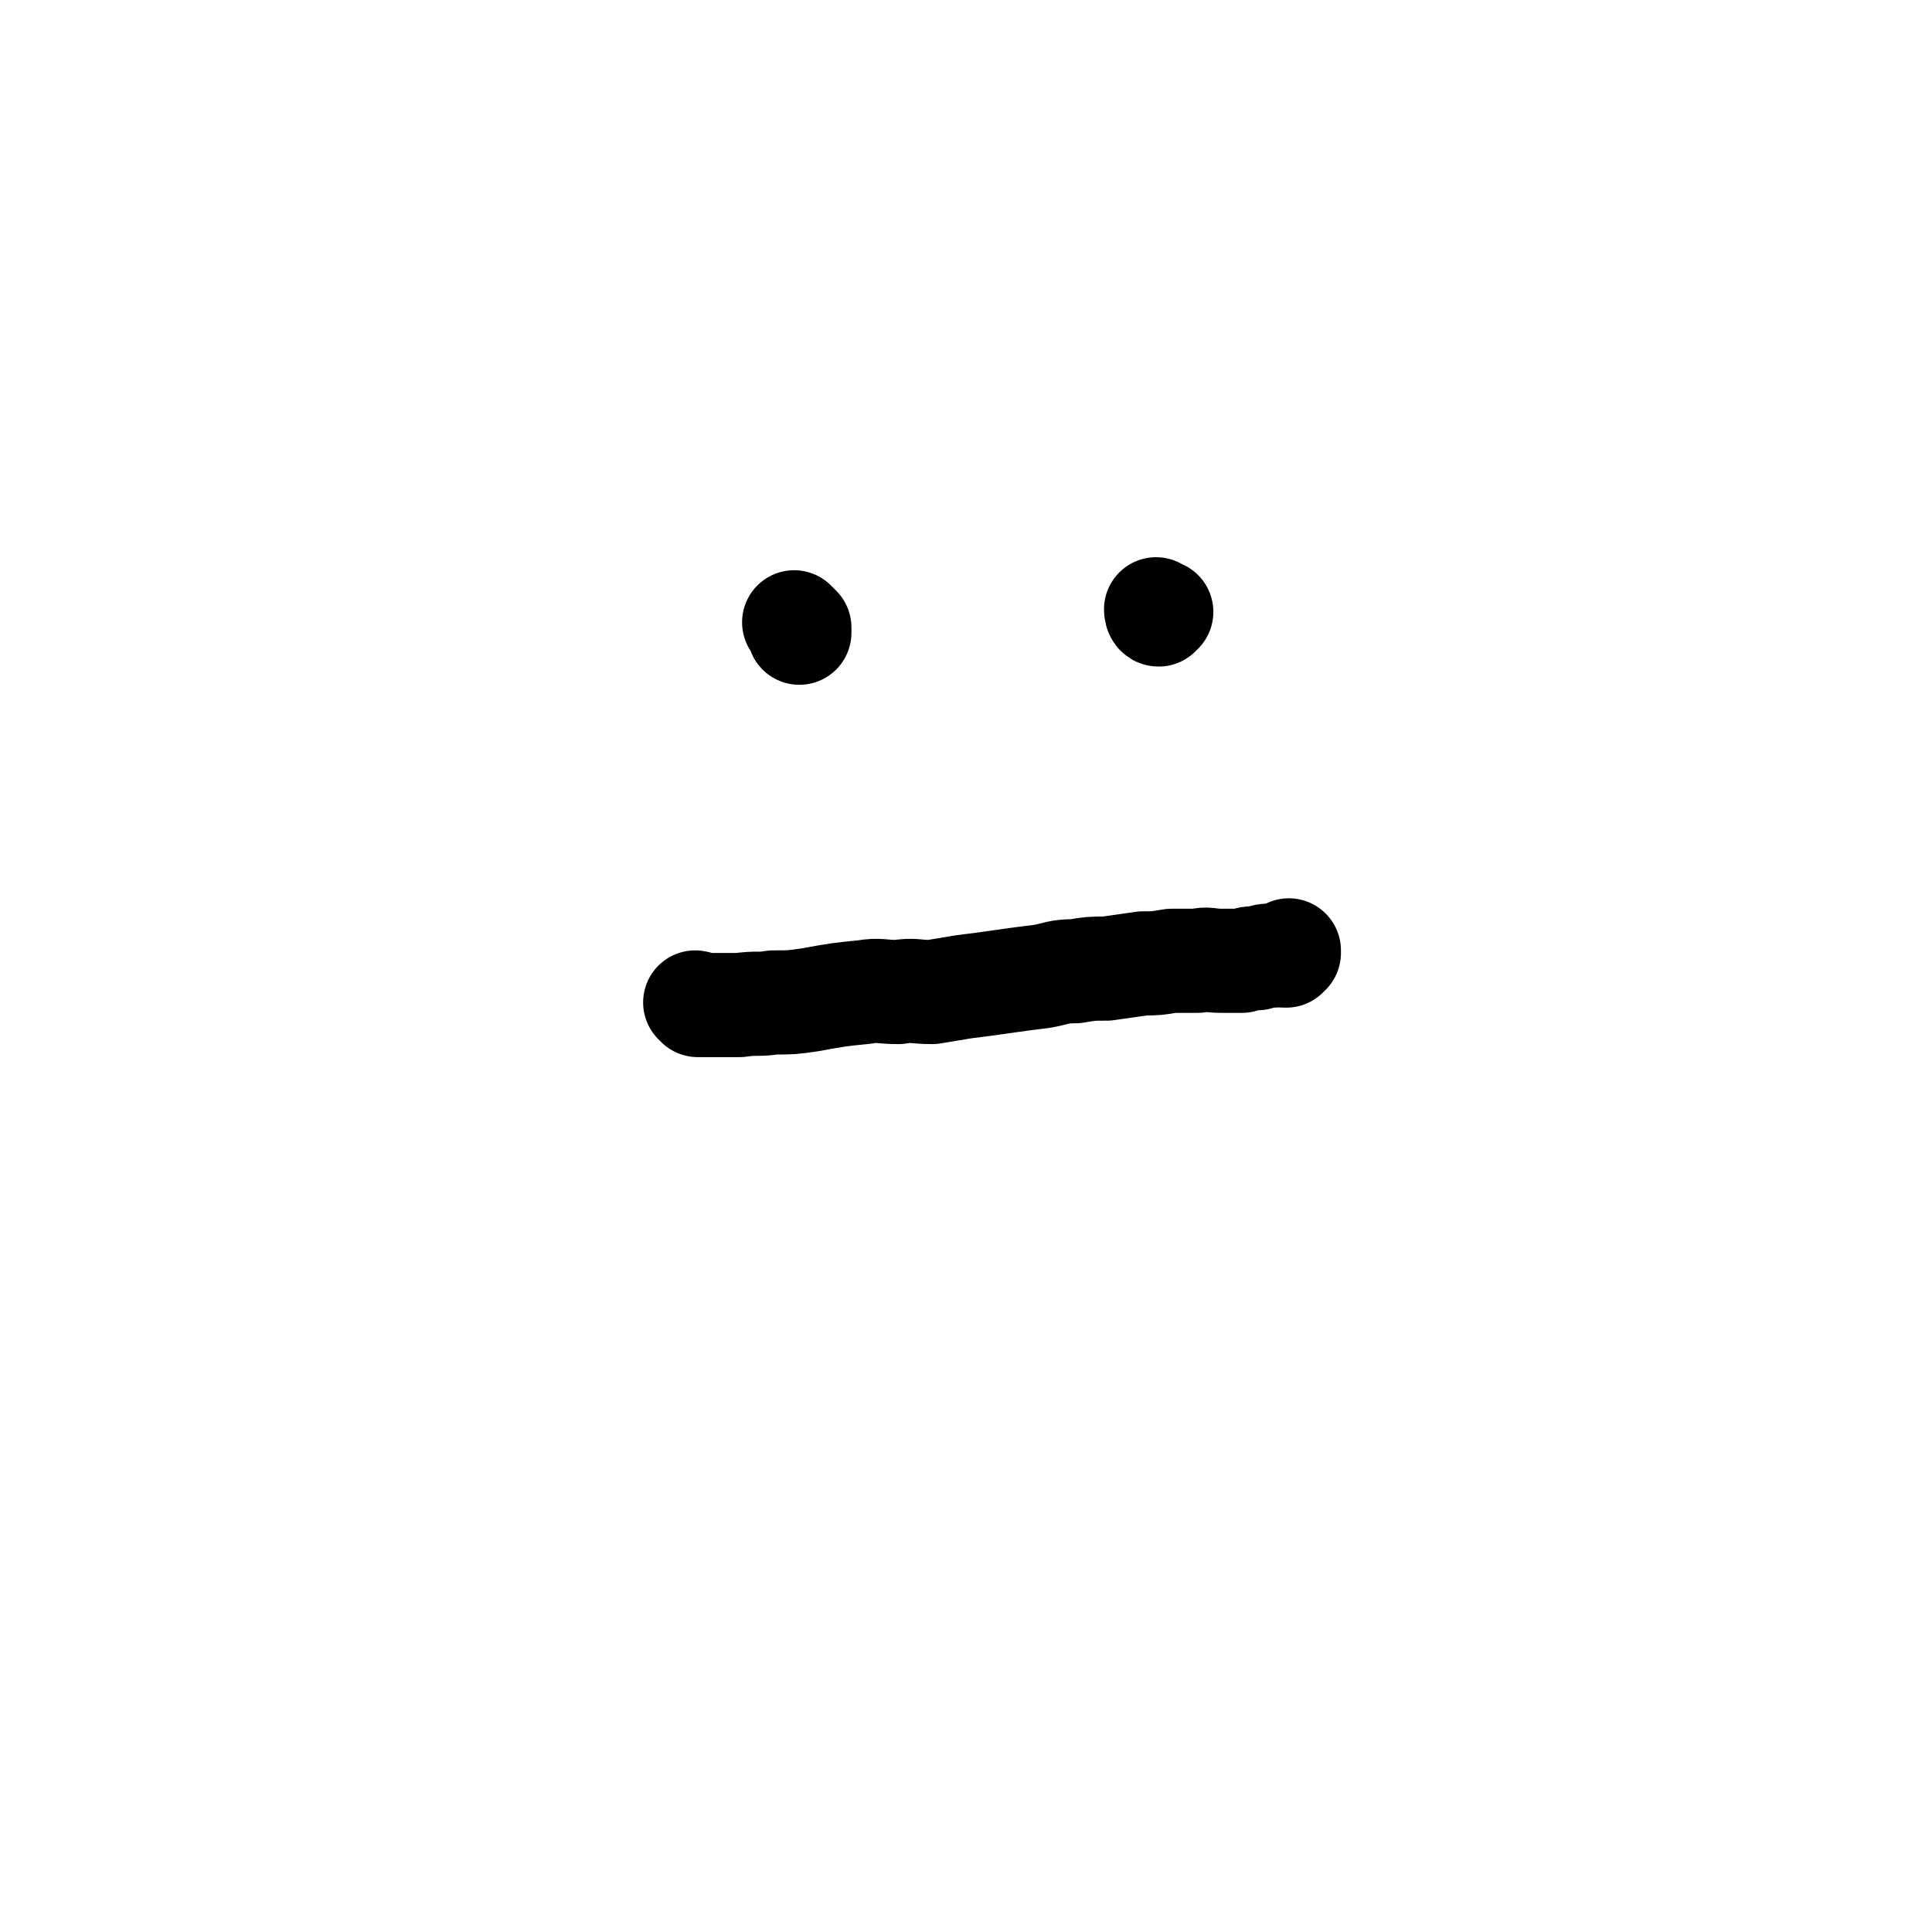 <svg viewBox='0 0 742 742' version='1.1' xmlns='http://www.w3.org/2000/svg' xmlns:xlink='http://www.w3.org/1999/xlink'><g fill='none' stroke='#000000' stroke-width='40' stroke-linecap='round' stroke-linejoin='round'><path d='M306,240c0,0 -1,-1 -1,-1 0,0 1,1 2,2 0,0 0,1 0,2 0,0 0,0 0,0 '/><path d='M445,235c0,0 -1,-1 -1,-1 0,0 0,2 1,2 0,0 0,-1 1,-1 '/><path d='M268,386c0,0 -1,-1 -1,-1 0,0 1,0 2,1 0,0 1,0 1,0 2,0 2,0 5,0 5,0 5,0 9,0 7,-1 7,0 13,-1 7,0 7,0 14,-1 11,-2 11,-2 21,-3 6,-1 6,0 13,0 6,-1 6,0 13,0 6,-1 6,-1 12,-2 8,-1 8,-1 15,-2 7,-1 7,-1 15,-2 6,-1 6,-2 13,-2 6,-1 6,-1 12,-1 7,-1 7,-1 14,-2 5,0 5,0 11,-1 5,0 5,0 10,0 4,-1 4,0 9,0 4,0 4,0 8,0 3,-1 3,-1 6,-1 3,-1 3,-1 6,-1 2,-1 2,0 4,0 1,0 1,0 1,0 0,-1 0,-1 1,-1 0,-1 0,-1 0,-1 '/></g>
</svg>